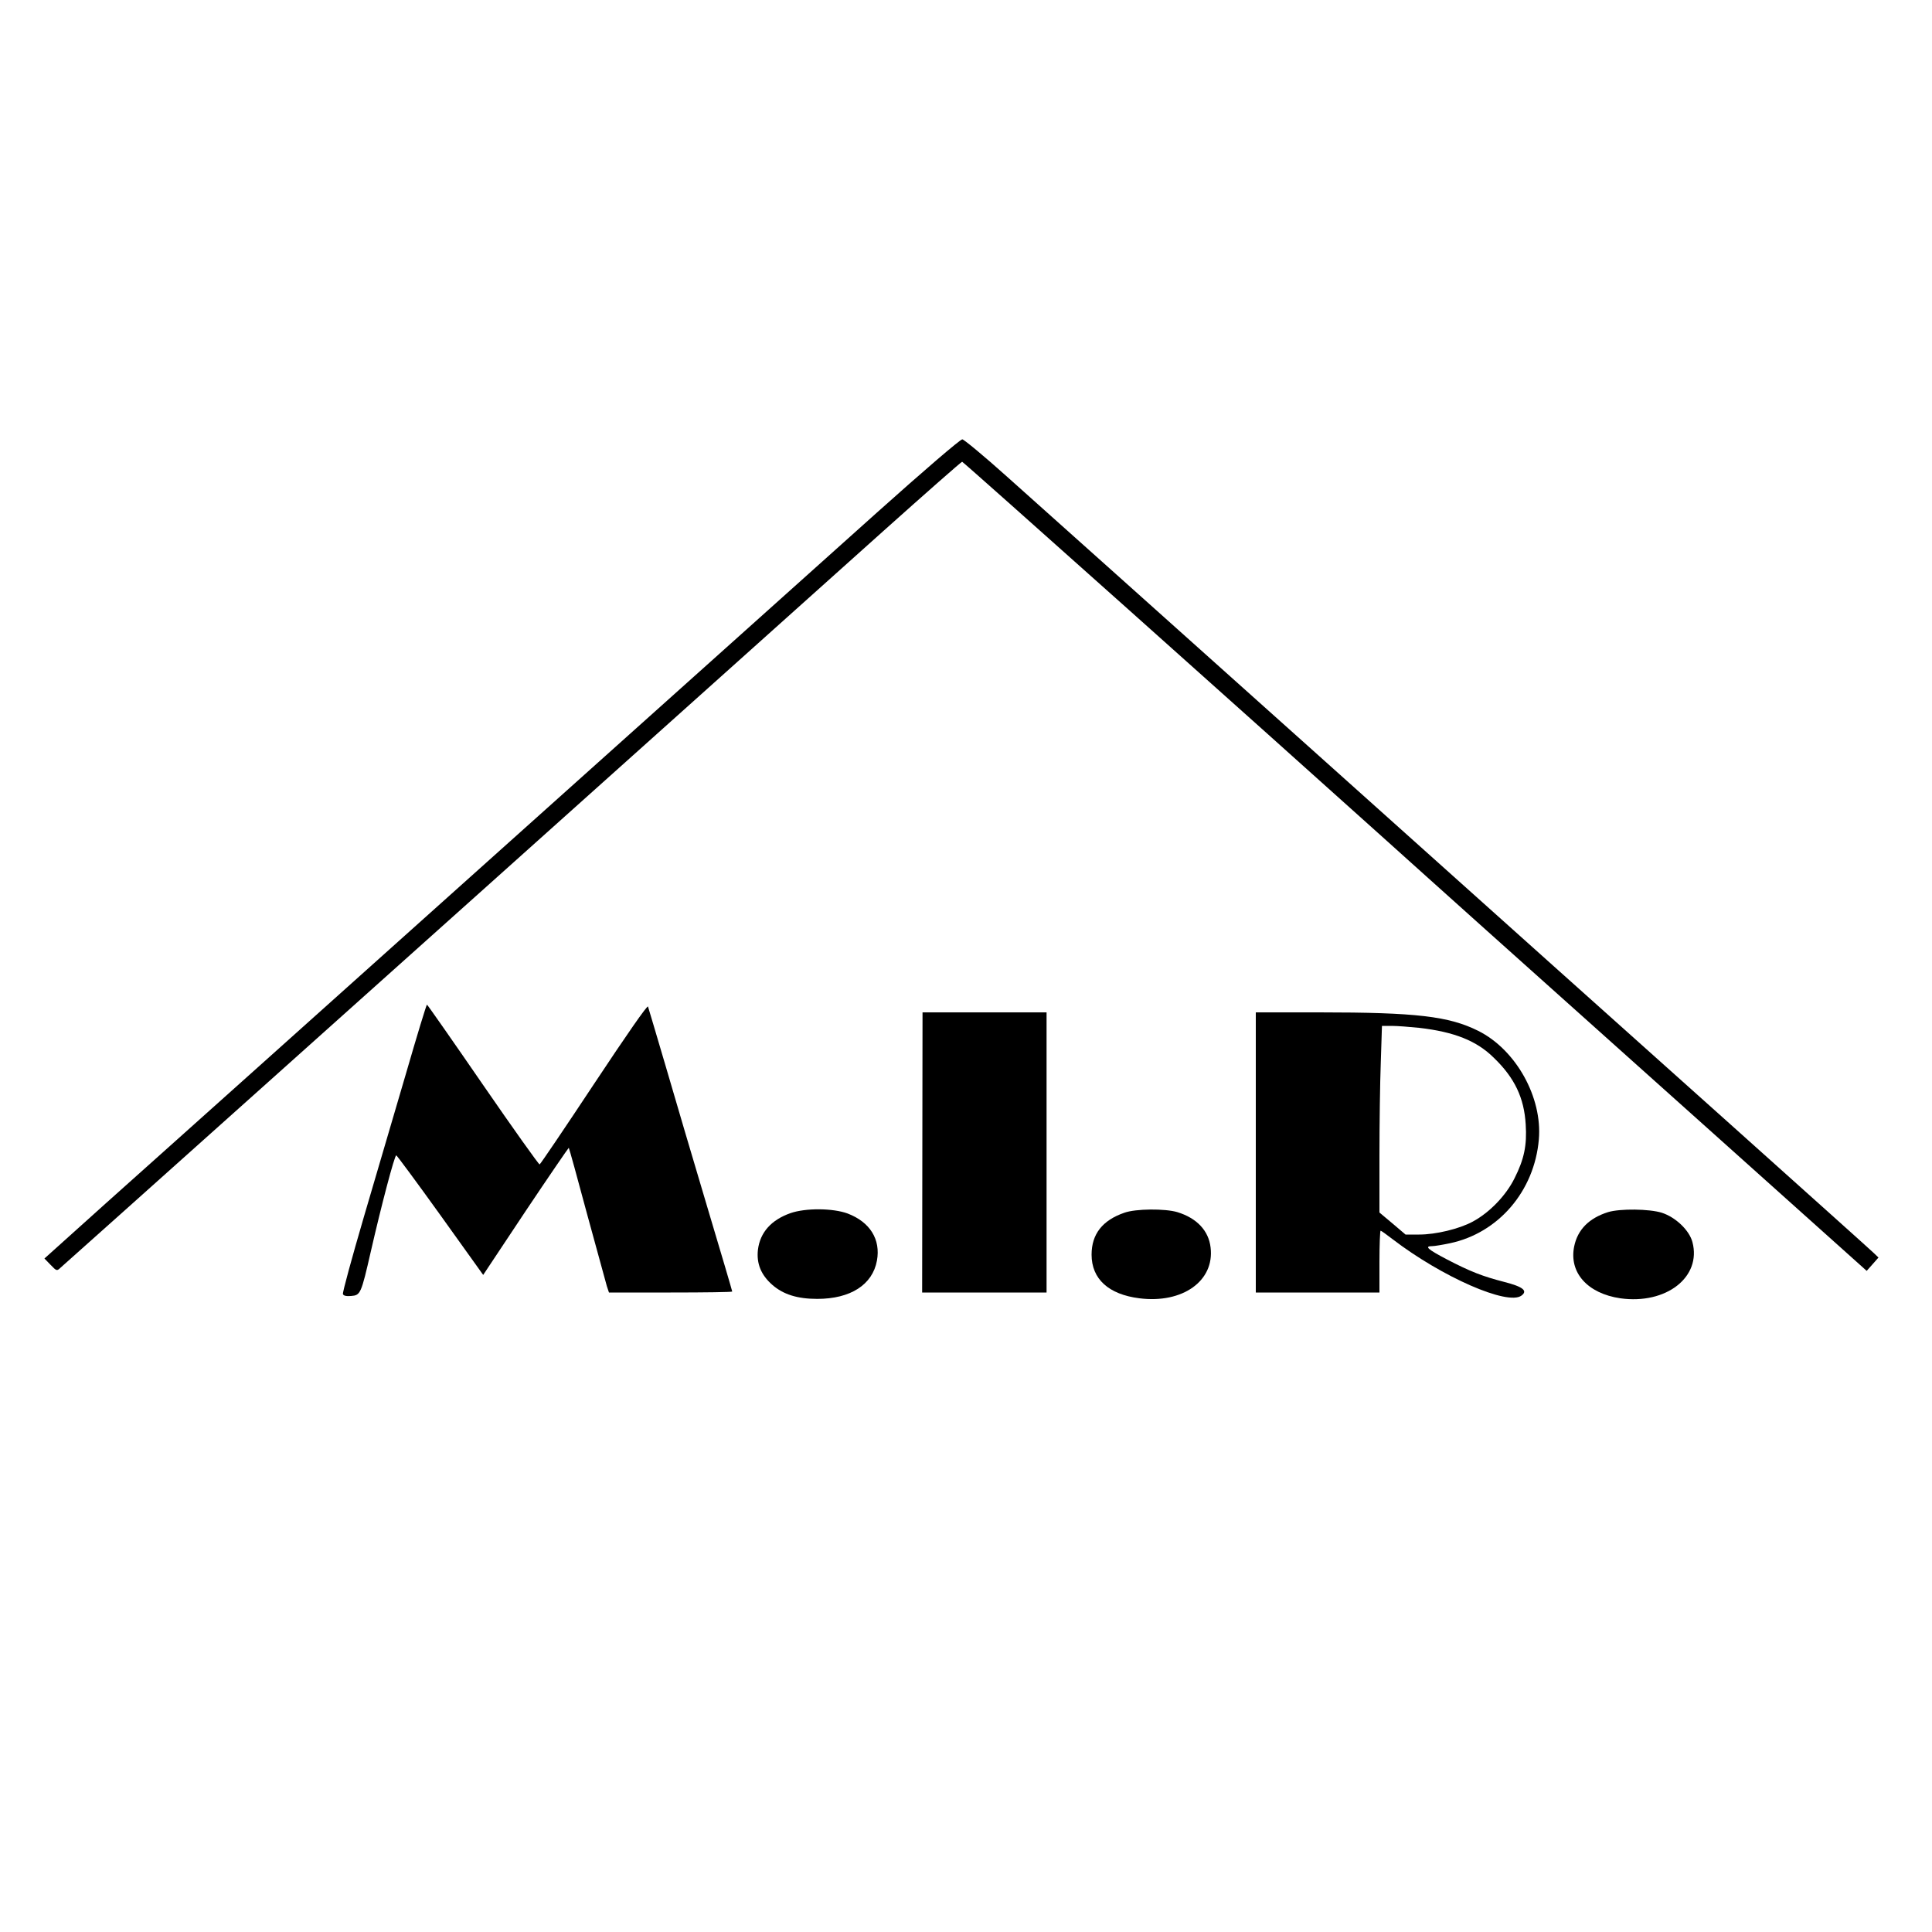 <?xml version="1.0"?>
<svg xmlns="http://www.w3.org/2000/svg" version="1.0" width="370px" height="370px" viewBox="0 0 1000 1000" preserveAspectRatio="xMidYMid meet"><g transform="translate(0,1000) scale(0.1,-0.1)" fill="#000000" stroke="none"><path d="M4539 7347 c-233 -209 -550 -493 -704 -631 -872 -781 -2072 -1856 -2490 -2231 -264 -236 -623 -558 -798 -714 l-317 -285 32 -33 c31 -32 32 -33 52 -14 12 10 496 443 1076 962 985 882 1276 1142 2365 2118 231 207 599 537 819 734 219 196 402 357 406 357 6 0 1555 -1384 2200 -1964 74 -67 304 -273 510 -458 206 -184 734 -657 1174 -1051 l798 -715 31 35 30 34 -24 23 c-13 13 -348 313 -744 668 -396 354 -1352 1210 -2125 1903 -773 692 -1501 1344 -1619 1449 -117 105 -221 191 -230 192 -10 1 -204 -166 -442 -379z"/><path d="M2101 4442 c-58 -196 -156 -530 -218 -742 -62 -212 -111 -391 -108 -398 3 -9 18 -12 42 -10 49 4 52 10 103 233 53 232 122 495 131 495 3 0 106 -139 228 -309 l222 -310 220 331 c121 181 222 328 223 327 2 -2 45 -157 95 -344 51 -187 97 -355 102 -372 l11 -33 319 0 c175 0 319 2 319 5 0 3 -58 200 -129 437 -71 238 -168 566 -215 728 -48 162 -89 302 -92 310 -3 9 -110 -145 -279 -400 -151 -228 -278 -416 -282 -417 -4 -1 -136 184 -293 412 -157 228 -287 414 -290 415 -3 0 -52 -161 -109 -358z"/><path d="M4774 4035 l-1 -725 322 0 322 0 0 725 0 725 -321 0 -321 0 -1 -725z"/><path d="M6500 4035 l0 -725 320 0 320 0 0 160 c0 88 3 160 6 160 3 0 31 -20 62 -44 256 -196 596 -345 667 -292 34 25 8 46 -90 71 -112 29 -174 53 -297 117 -99 52 -117 68 -75 68 12 0 54 7 92 15 251 53 437 270 460 537 19 218 -118 464 -313 562 -152 76 -321 96 -823 96 l-329 0 0 -725z m845 645 c183 -21 298 -67 387 -155 108 -104 157 -208 165 -345 7 -108 -8 -180 -58 -279 -44 -89 -129 -177 -216 -224 -70 -38 -192 -67 -277 -67 l-71 0 -67 57 -68 57 0 296 c0 162 3 379 7 483 l6 187 51 0 c28 0 92 -5 141 -10z"/><path d="M4092 3721 c-100 -35 -158 -100 -169 -190 -8 -71 16 -130 74 -181 57 -50 130 -73 233 -73 172 0 286 73 309 198 20 110 -36 200 -152 244 -76 28 -217 29 -295 2z"/><path d="M5820 3723 c-114 -39 -170 -111 -170 -217 0 -126 88 -206 248 -226 223 -28 389 90 368 263 -10 87 -71 152 -172 183 -63 19 -216 18 -274 -3z"/><path d="M8323 3726 c-98 -31 -157 -90 -175 -177 -28 -136 69 -244 239 -269 237 -33 421 110 373 291 -16 61 -87 129 -159 152 -64 20 -216 22 -278 3z"/></g></svg>
